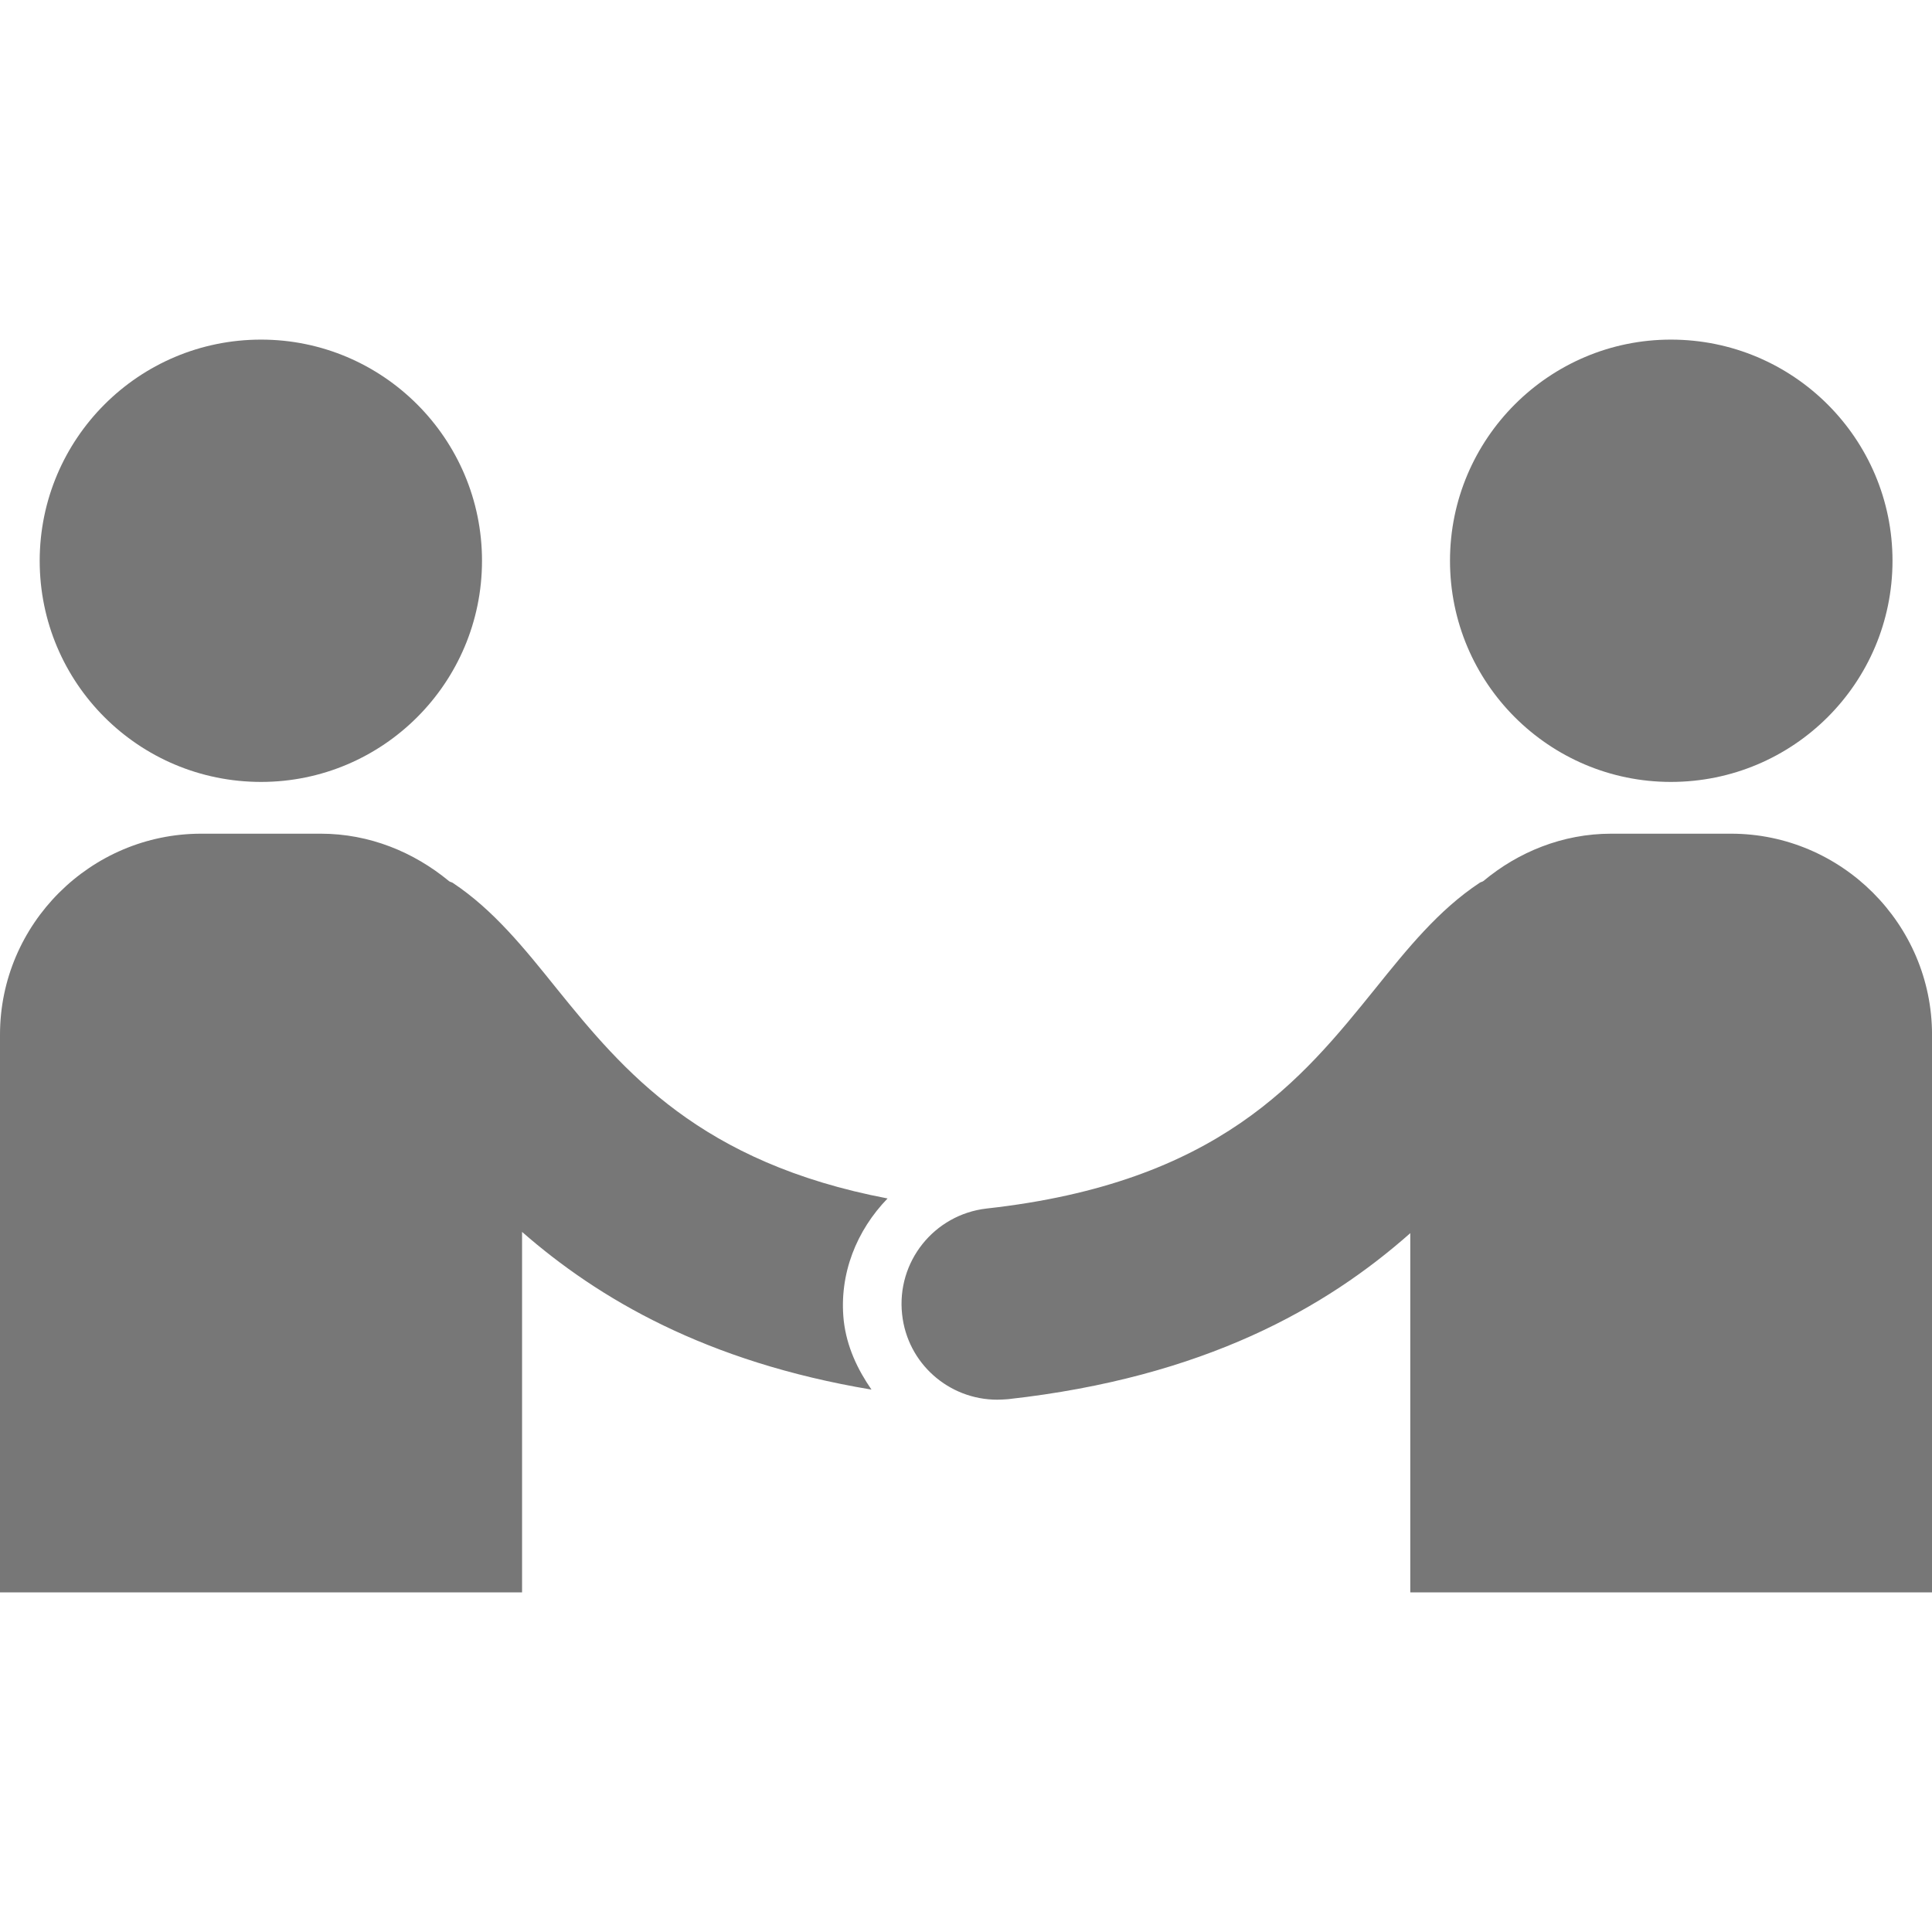 <svg version="1.1" id="Capa_1" xmlns="http://www.w3.org/2000/svg" xmlns:xlink="http://www.w3.org/1999/xlink" x="0px" y="0px"
	 viewBox="0 0 79.536 79.536" style="enable-background:new 0 0 79.536 79.536;"
	 xml:space="preserve" fill="#777">
<g>
	<path d="M19.843,23.084c0,5.033-4.083,9.106-9.095,9.106c-5.041,0-9.114-4.073-9.114-9.106
		c0.005-5.02,4.073-9.103,9.114-9.103C15.765,13.981,19.843,18.064,19.843,23.084z M59.693,23.084c0,5.033,4.081,9.106,9.093,9.106
		c5.044,0,9.124-4.073,9.124-9.106c0-5.02-4.08-9.103-9.124-9.103C63.774,13.981,59.693,18.064,59.693,23.084z M34.735,54.371
		c-0.205-1.937,0.541-3.729,1.804-5.033c-7.705-1.471-10.866-5.23-13.611-8.627c-1.338-1.665-2.609-3.252-4.295-4.37
		c-0.055-0.031-0.111-0.031-0.155-0.073c-1.442-1.188-3.265-1.947-5.274-1.947H8.283C3.729,34.321,0,38.039,0,42.595v22.96h21.492
		V50.714c3.138,2.745,7.57,5.354,14.385,6.493C35.305,56.379,34.859,55.448,34.735,54.371z M71.262,34.321h-4.935
		c-1.999,0-3.832,0.758-5.256,1.947c-0.058,0.042-0.114,0.042-0.155,0.073c-1.688,1.118-2.962,2.695-4.309,4.37
		c-3.014,3.729-6.431,7.984-15.99,9.041c-2.164,0.249-3.718,2.195-3.479,4.36c0.218,2.02,1.926,3.51,3.915,3.51
		c0.142,0,0.29-0.01,0.445-0.021c8.099-0.9,13.11-3.78,16.56-6.835v14.789h21.479v-22.96C79.536,38.039,75.808,34.321,71.262,34.321
		z"/>
</g>
</svg>

